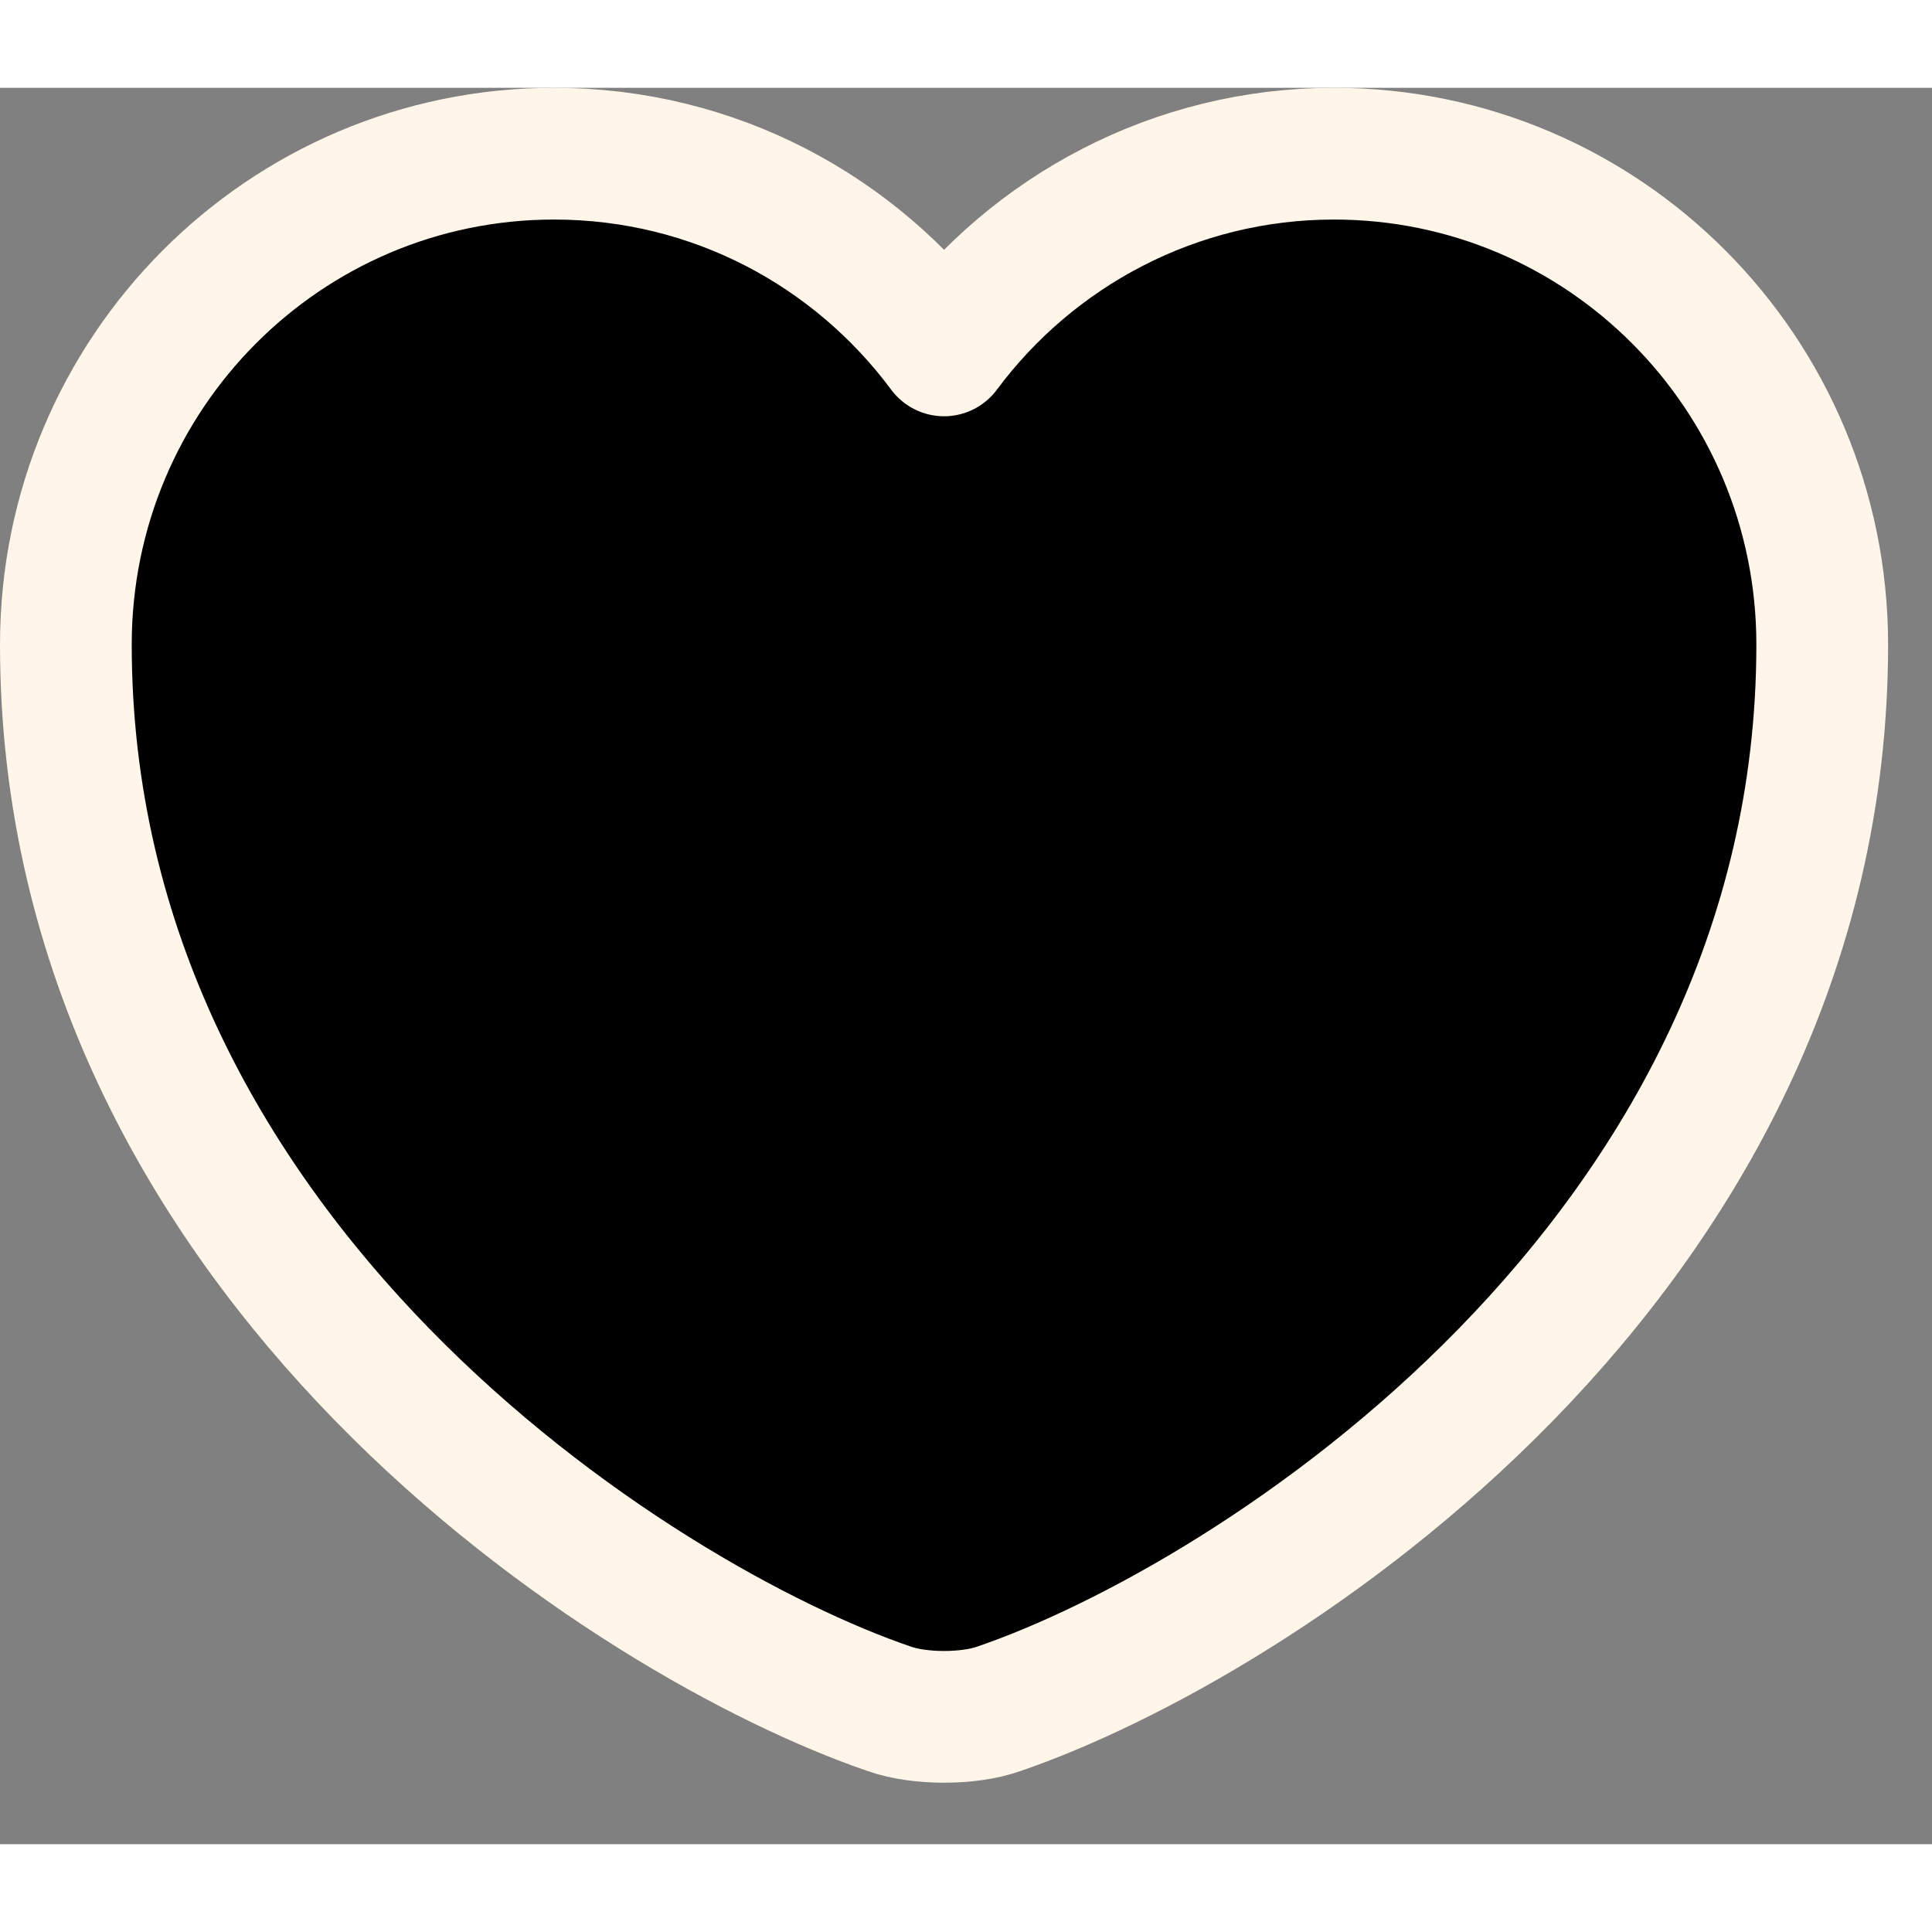 <svg width="1em" height="1em" viewBox="0 0 22 20" fill="none" xmlns="http://www.w3.org/2000/svg">
    <rect x="0" y="0" width="22" height="20" fill="#808080" stroke="none"/>
    <path
        d="M11.37 18.46C11.03 18.58 10.47 18.58 10.13 18.46C7.23 17.47 0.75 13.34 0.75 6.34C0.75 3.25 3.24 0.75 6.31 0.75C8.13 0.75 9.74 1.63 10.75 2.99C11.76 1.63 13.38 0.75 15.19 0.75C18.26 0.75 20.75 3.25 20.75 6.34C20.75 13.34 14.27 17.47 11.37 18.46Z"
        fill="currentColor" stroke="#FFF5E9" stroke-width="1.5" stroke-linecap="round"
        stroke-linejoin="round" />
</svg>
    